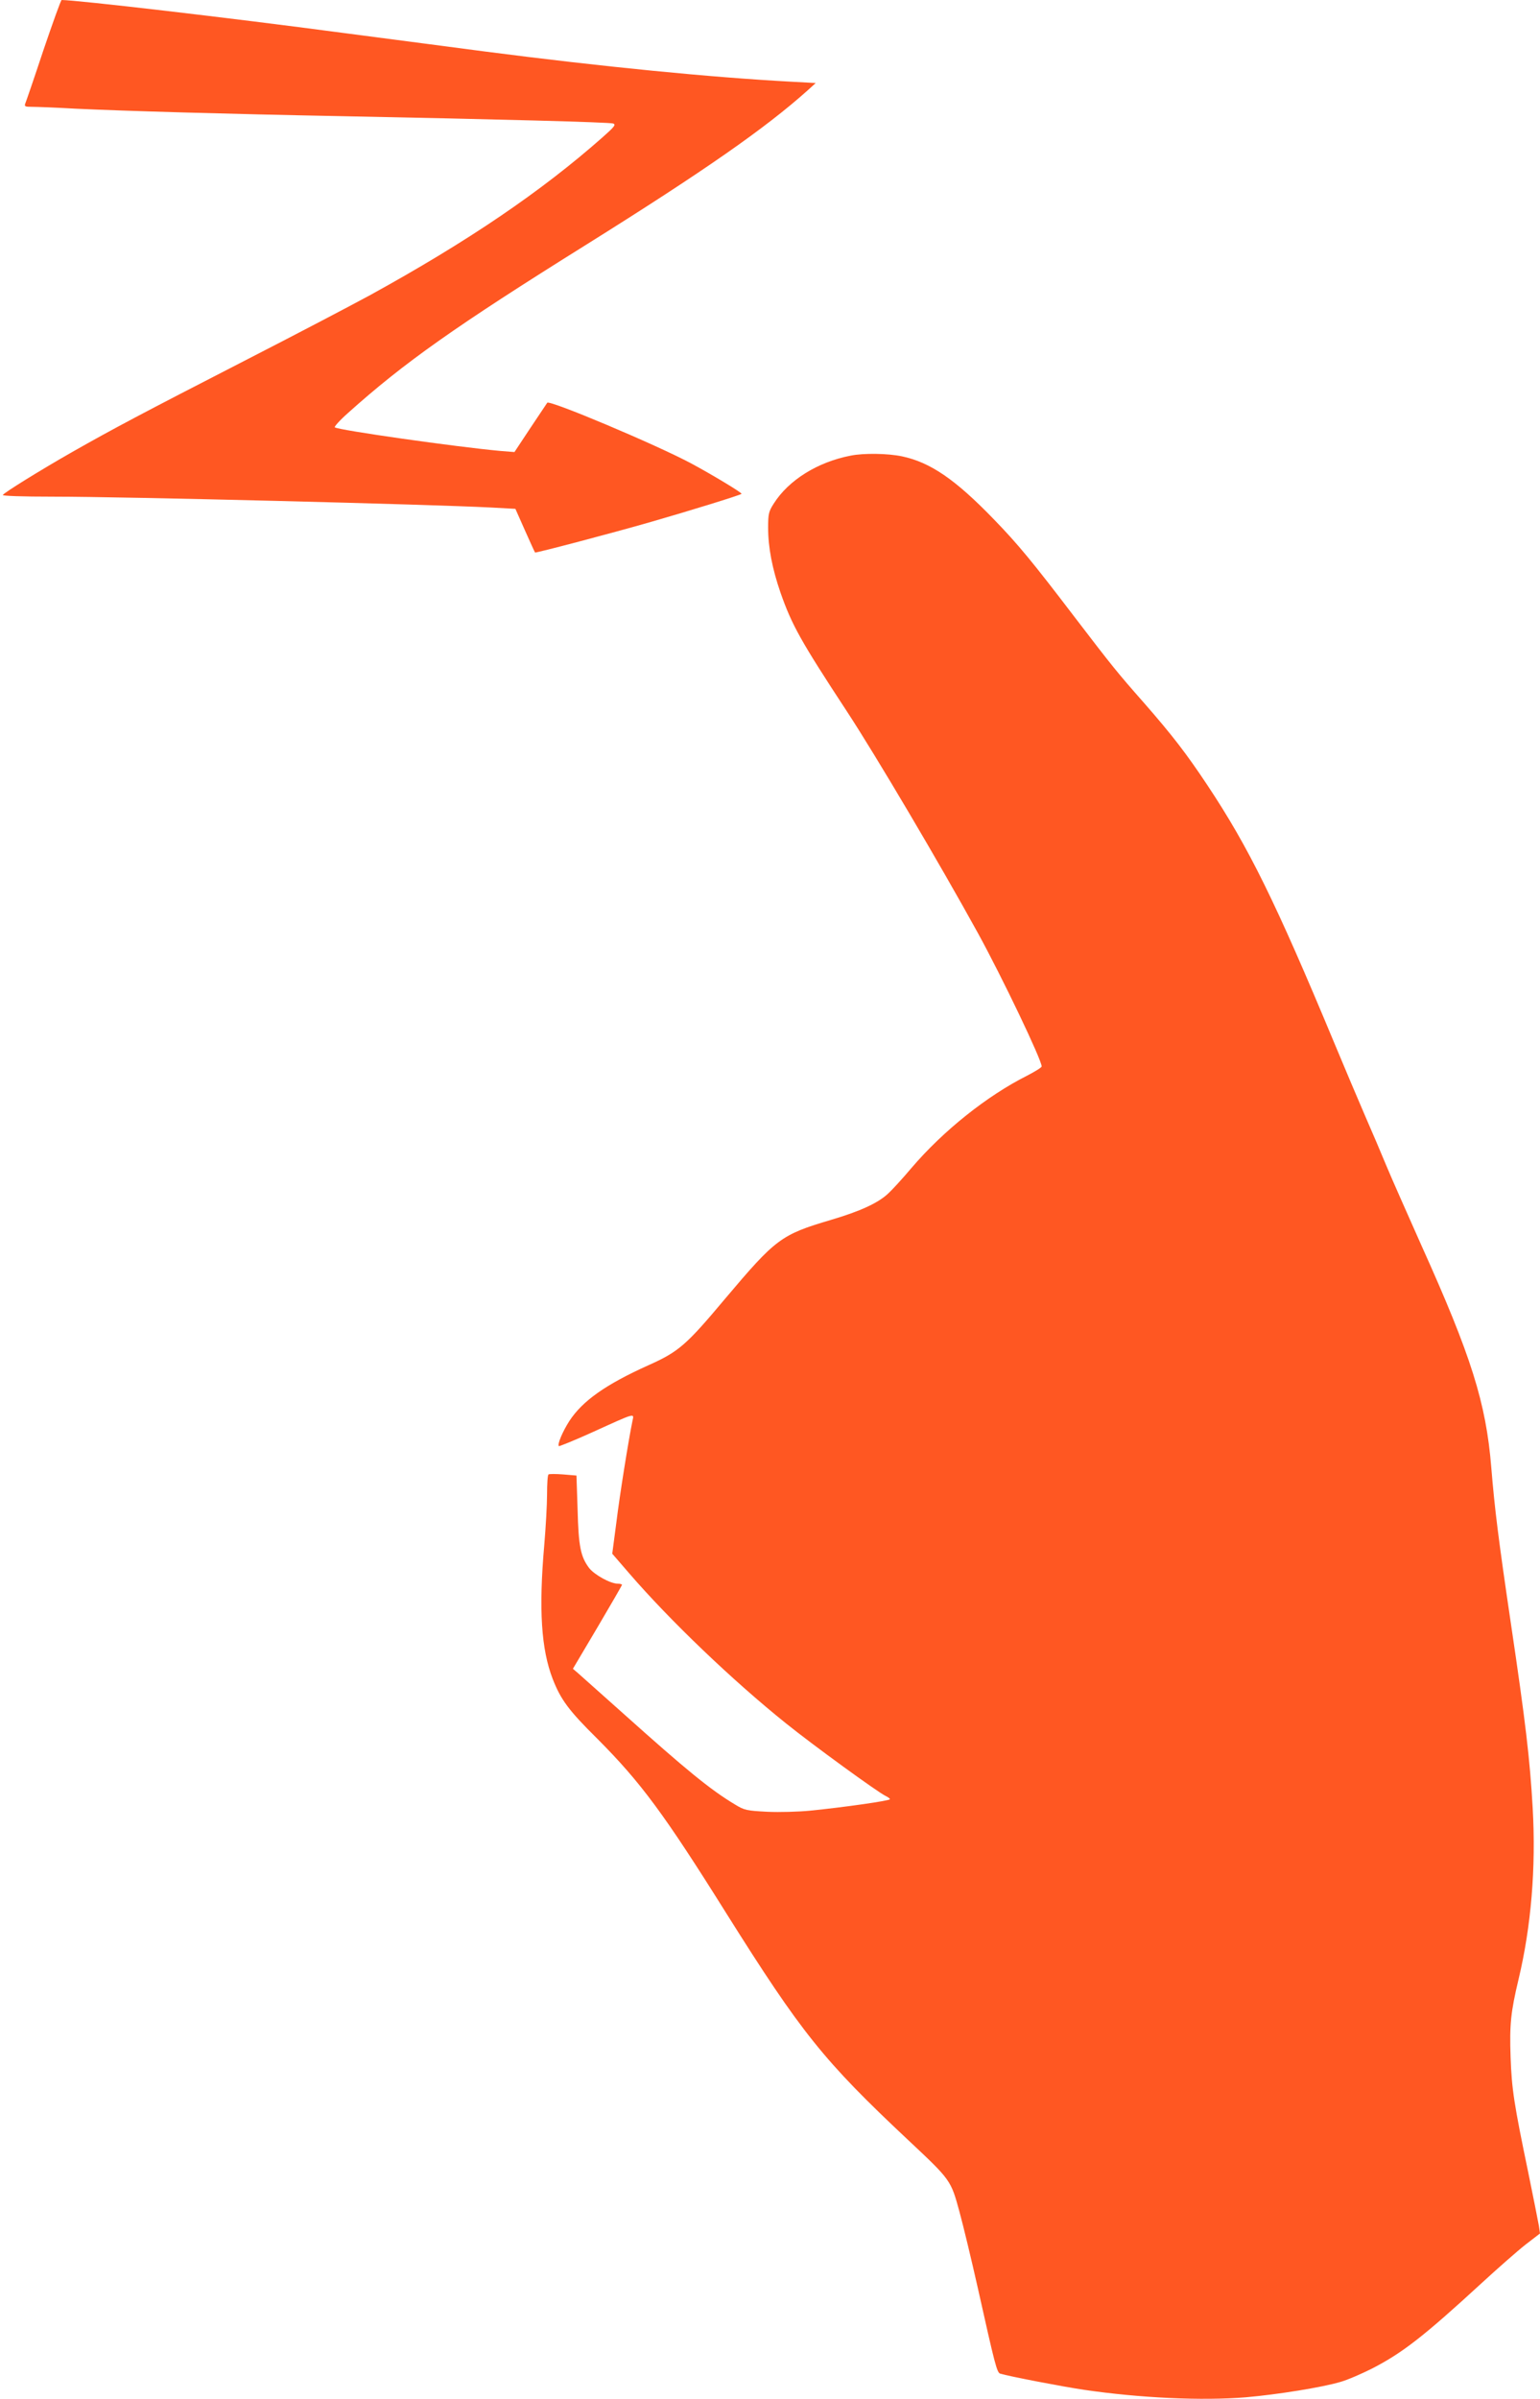 <?xml version="1.0" standalone="no"?>
<!DOCTYPE svg PUBLIC "-//W3C//DTD SVG 20010904//EN"
 "http://www.w3.org/TR/2001/REC-SVG-20010904/DTD/svg10.dtd">
<svg version="1.0" xmlns="http://www.w3.org/2000/svg"
 width="822pt" height="1280pt" viewBox="0 0 822 1280"
 preserveAspectRatio="xMidYMid meet">
<g transform="translate(0,1280) scale(0.1,-0.1)"
fill="#ff5722" stroke="none">
<path d="M232 12533 c-49 -148 -93 -276 -97 -285 -6 -16 -1 -18 36 -18 24 0
130 -4 234 -10 253 -12 796 -28 1425 -40 818 -16 1423 -32 1443 -39 16 -6 6
-18 -55 -72 -329 -291 -721 -557 -1243 -844 -88 -48 -389 -206 -670 -350 -547
-281 -700 -362 -920 -487 -172 -98 -362 -216 -370 -229 -4 -5 99 -9 272 -9
379 0 2009 -41 2336 -58 l128 -7 51 -115 c28 -63 52 -116 54 -118 2 -4 417
105 621 164 188 54 475 142 481 149 5 5 -160 104 -268 162 -189 101 -759 341
-769 324 -3 -4 -44 -66 -91 -136 l-84 -127 -76 6 c-231 21 -866 111 -883 126
-4 3 27 38 70 76 301 270 573 462 1273 899 630 394 954 620 1180 822 l44 40
-129 7 c-430 23 -1009 80 -1635 161 -146 19 -486 64 -756 99 -624 83 -1418
175 -1505 176 -4 0 -47 -120 -97 -267z"/>
<path d="M4541 10369 c-177 -34 -332 -131 -411 -256 -27 -42 -30 -55 -30 -129
0 -105 22 -218 66 -346 61 -174 108 -258 354 -633 153 -233 497 -815 700
-1184 130 -237 340 -676 340 -711 0 -6 -35 -27 -77 -49 -215 -108 -448 -294
-618 -493 -48 -57 -104 -118 -124 -136 -54 -51 -150 -95 -306 -141 -267 -79
-294 -100 -565 -421 -207 -247 -247 -282 -408 -354 -231 -104 -353 -191 -423
-298 -37 -58 -65 -125 -56 -134 2 -2 84 31 181 75 231 105 221 102 212 60 -20
-96 -68 -394 -86 -542 l-22 -167 89 -103 c219 -254 555 -575 838 -802 144
-116 492 -369 533 -388 12 -6 22 -13 22 -17 0 -8 -245 -43 -426 -61 -60 -6
-162 -9 -228 -6 -112 6 -122 8 -173 39 -132 79 -263 187 -588 478 -121 108
-233 208 -249 222 l-28 24 131 221 c72 122 131 224 131 227 0 3 -10 6 -22 6
-40 0 -124 47 -153 83 -46 61 -57 116 -62 313 l-6 181 -71 6 c-39 3 -74 3 -78
0 -5 -2 -8 -50 -8 -106 0 -56 -7 -178 -15 -272 -30 -343 -16 -555 45 -713 43
-110 84 -167 239 -320 231 -232 355 -399 688 -931 401 -638 517 -784 971
-1210 228 -214 227 -213 273 -381 21 -77 65 -260 98 -407 92 -412 102 -452
120 -458 46 -14 331 -69 446 -86 300 -44 630 -59 865 -40 172 15 407 53 505
82 39 11 114 44 168 71 163 84 275 171 582 453 88 81 195 175 237 208 l78 60
-6 41 c-4 23 -29 149 -56 281 -77 370 -89 448 -95 620 -6 172 1 240 42 412 68
284 94 597 76 916 -15 262 -38 457 -116 982 -67 453 -87 615 -105 835 -28 345
-107 595 -373 1185 -76 171 -161 362 -187 425 -26 63 -77 183 -113 265 -36 83
-110 258 -165 390 -314 754 -457 1044 -677 1375 -113 170 -187 266 -339 440
-143 162 -170 196 -372 460 -221 290 -300 386 -429 519 -206 213 -339 304
-490 336 -76 16 -204 18 -274 4z"/>
</g>
</svg>

